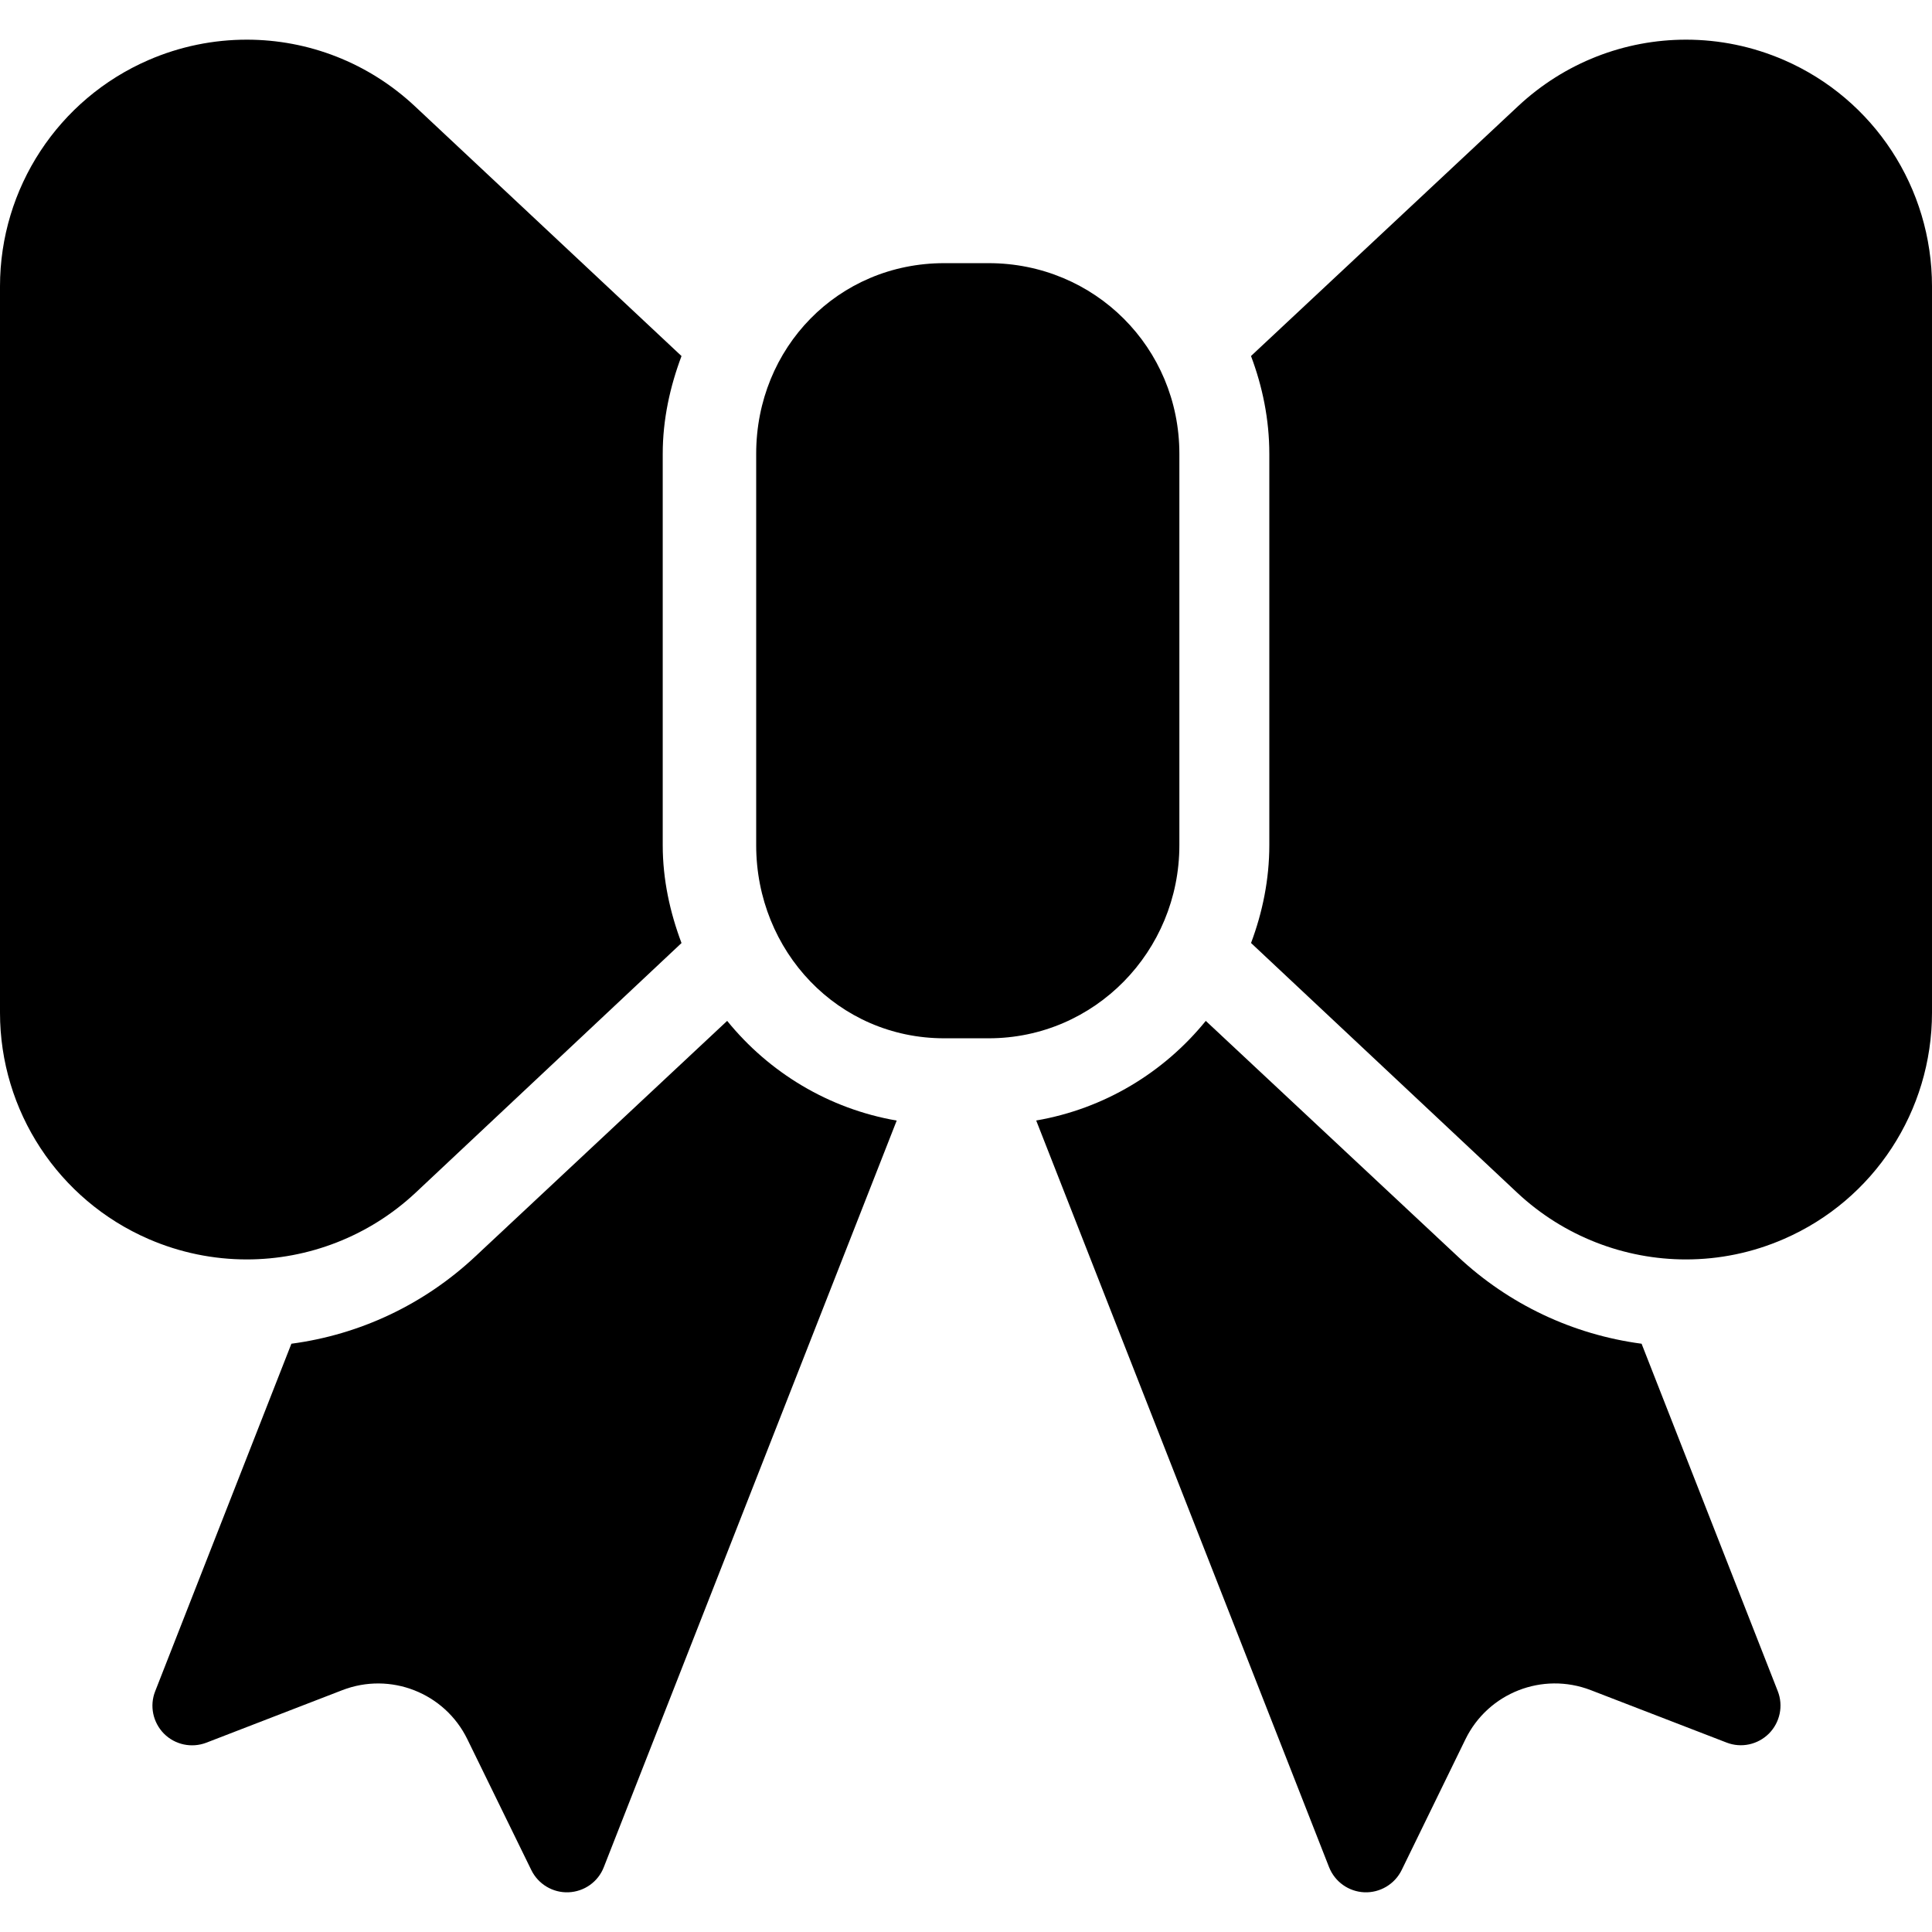 <?xml version="1.0" encoding="iso-8859-1"?>
<!-- Uploaded to: SVG Repo, www.svgrepo.com, Generator: SVG Repo Mixer Tools -->
<!DOCTYPE svg PUBLIC "-//W3C//DTD SVG 1.1//EN" "http://www.w3.org/Graphics/SVG/1.1/DTD/svg11.dtd">
<svg fill="#000000" version="1.1" id="Capa_1" xmlns="http://www.w3.org/2000/svg" xmlns:xlink="http://www.w3.org/1999/xlink" 
	 width="800px" height="800px" viewBox="0 0 45.151 45.151"
	 xml:space="preserve">
<g>
	<g>
		<path d="M16.994,23.858l-5.891,5.51c-1.196,1.119-2.691,1.822-4.293,2.035l-3.183,8.121c-0.136,0.342-0.053,0.73,0.205,0.992
			c0.259,0.26,0.647,0.342,0.99,0.211l3.176-1.227c1.125-0.436,2.395,0.062,2.924,1.146l1.495,3.058
			c0.161,0.329,0.503,0.534,0.869,0.519c0.368-0.015,0.692-0.244,0.825-0.587l6.845-17.448
			C19.365,25.913,17.971,25.063,16.994,23.858z"/>
		<path d="M9.708,27.878l6.219-5.839c-0.268-0.712-0.439-1.482-0.439-2.286v-9.147c0-0.803,0.171-1.572,0.439-2.285L9.695,2.482
			c-1.091-1.02-2.492-1.555-3.928-1.555c-0.775,0-1.558,0.156-2.297,0.477C1.363,2.318,0,4.396,0,6.693v16.973
			c0,2.297,1.363,4.375,3.472,5.29c0.738,0.32,1.518,0.477,2.296,0.477C7.201,29.433,8.618,28.896,9.708,27.878z"/>
		<path d="M38.364,31.403c-1.603-0.213-3.099-0.916-4.292-2.035l-5.893-5.51c-0.977,1.205-2.371,2.054-3.963,2.328l6.844,17.449
			c0.135,0.342,0.457,0.572,0.826,0.588c0.365,0.014,0.709-0.189,0.871-0.52l1.492-3.059c0.53-1.082,1.799-1.58,2.926-1.146
			l3.176,1.226c0.343,0.133,0.729,0.049,0.99-0.211c0.258-0.261,0.34-0.65,0.205-0.992L38.364,31.403z"/>
		<path d="M41.692,1.403c-0.739-0.32-1.513-0.476-2.288-0.476c-1.436,0-2.836,0.536-3.926,1.554L29.236,8.32
			c0.268,0.712,0.428,1.481,0.428,2.285v9.147c0,0.804-0.16,1.574-0.427,2.286l6.224,5.839c1.09,1.019,2.508,1.556,3.94,1.556
			c0.776,0,1.551-0.156,2.289-0.478c2.106-0.915,3.461-2.993,3.461-5.29V6.693C45.151,4.396,43.799,2.318,41.692,1.403z"/>
		<path d="M27.562,19.752v-9.147c0-2.479-1.979-4.455-4.457-4.455h-0.057h-0.925h-0.057c-2.479,0-4.394,1.976-4.394,4.455v9.147
			c0,2.479,1.915,4.513,4.394,4.513h0.057h0.925h0.057C25.584,24.265,27.562,22.232,27.562,19.752z"/>
	</g>
</g>
</svg>